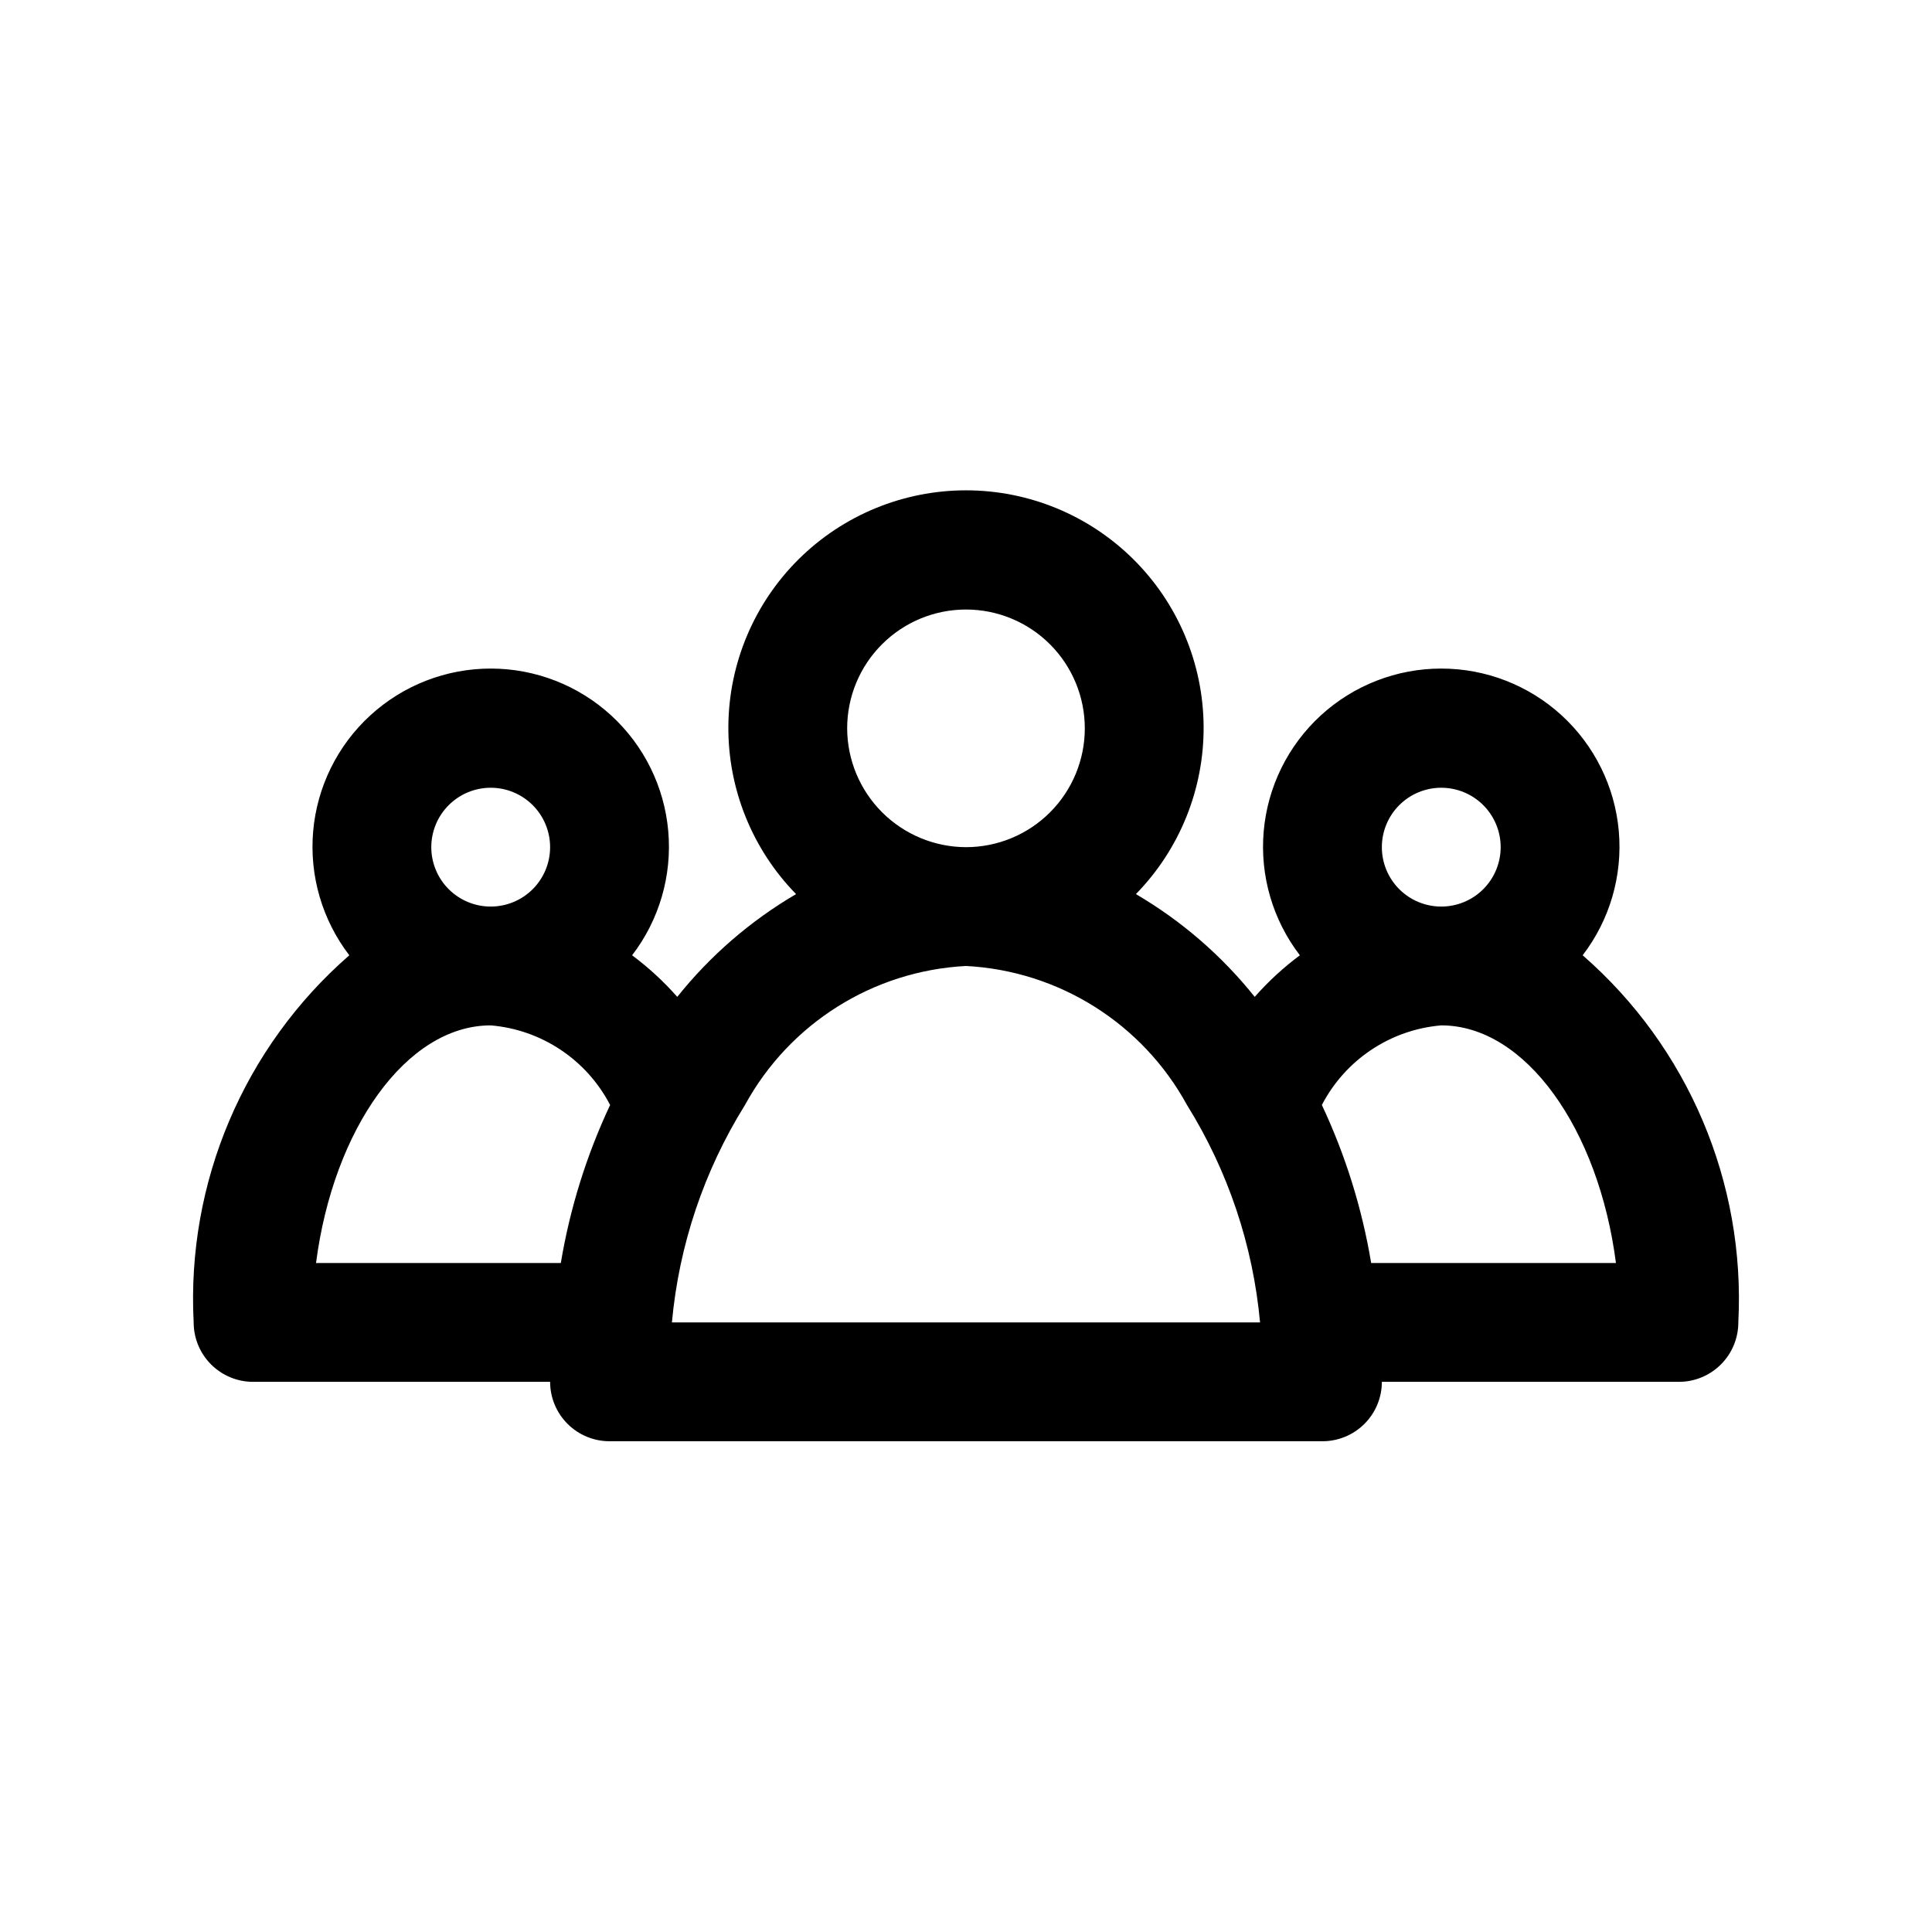 <?xml version="1.0" encoding="UTF-8"?>
<!-- Uploaded to: SVG Repo, www.svgrepo.com, Generator: SVG Repo Mixer Tools -->
<svg fill="#000000" width="800px" height="800px" version="1.1" viewBox="144 144 512 512" xmlns="http://www.w3.org/2000/svg">
 <path d="m563.42 397.16c7.191-9.371 10.609-21.102 9.582-32.871-1.031-11.77-6.434-22.723-15.145-30.707-8.707-7.981-20.094-12.406-31.91-12.406-11.812 0-23.199 4.426-31.91 12.406-8.707 7.984-14.109 18.938-15.141 30.707s2.391 23.5 9.582 32.871c-4.359 3.25-8.371 6.941-11.965 11.02-8.738-10.93-19.414-20.164-31.488-27.234 11.617-11.887 18.07-27.879 17.945-44.5-0.125-16.621-6.812-32.52-18.609-44.227-11.797-11.707-27.742-18.277-44.363-18.277s-32.57 6.57-44.367 18.277c-11.793 11.707-18.484 27.605-18.609 44.227-0.125 16.621 6.328 32.613 17.945 44.5-12.074 7.07-22.75 16.305-31.484 27.234-3.598-4.078-7.606-7.769-11.969-11.02 7.195-9.371 10.613-21.102 9.582-32.871-1.027-11.77-6.43-22.723-15.141-30.707-8.711-7.981-20.098-12.406-31.91-12.406-11.816 0-23.199 4.426-31.91 12.406-8.711 7.984-14.113 18.938-15.145 30.707-1.027 11.77 2.391 23.5 9.582 32.871-27.965 24.375-43.176 60.25-41.25 97.297 0 4.176 1.66 8.184 4.613 11.133 2.953 2.953 6.957 4.613 11.133 4.613h78.719c0 4.176 1.66 8.18 4.613 11.133s6.957 4.609 11.133 4.609h188.93c4.176 0 8.184-1.656 11.133-4.609 2.953-2.953 4.613-6.957 4.613-11.133h78.719c4.176 0 8.18-1.66 11.133-4.613 2.953-2.949 4.613-6.957 4.613-11.133 1.926-37.047-13.281-72.922-41.25-97.297zm-37.473-44.398c4.176 0 8.184 1.66 11.133 4.613 2.953 2.953 4.613 6.957 4.613 11.133s-1.66 8.18-4.613 11.133c-2.949 2.953-6.957 4.609-11.133 4.609s-8.18-1.656-11.133-4.609c-2.949-2.953-4.609-6.957-4.609-11.133s1.66-8.18 4.609-11.133c2.953-2.953 6.957-4.613 11.133-4.613zm-157.44-15.742c0-8.352 3.316-16.363 9.223-22.266 5.902-5.906 13.914-9.223 22.266-9.223s16.359 3.316 22.266 9.223c5.902 5.902 9.223 13.914 9.223 22.266 0 8.352-3.32 16.359-9.223 22.266-5.906 5.902-13.914 9.223-22.266 9.223-8.344-0.027-16.34-3.352-22.238-9.25-5.902-5.902-9.227-13.895-9.25-22.238zm-94.465 15.742c4.176 0 8.18 1.66 11.133 4.613 2.953 2.953 4.609 6.957 4.609 11.133s-1.656 8.18-4.609 11.133c-2.953 2.953-6.957 4.609-11.133 4.609s-8.18-1.656-11.133-4.609c-2.953-2.953-4.613-6.957-4.613-11.133s1.66-8.18 4.613-11.133c2.953-2.953 6.957-4.613 11.133-4.613zm-46.289 125.95c4.566-35.426 23.93-62.977 46.289-62.977 13.473 1.133 25.418 9.098 31.645 21.098-6.25 13.297-10.648 27.387-13.066 41.879zm125.01 15.742h-30.699c1.871-20.453 8.504-40.188 19.363-57.621 11.805-21.613 33.977-35.559 58.57-36.84 24.594 1.281 46.762 15.227 58.566 36.84 10.863 17.434 17.492 37.168 19.363 57.621zm154.61-15.742c-2.418-14.492-6.816-28.582-13.066-41.879 6.227-12 18.176-19.965 31.645-21.098 22.355 0 41.723 27.551 46.289 62.977z"/>
</svg>
